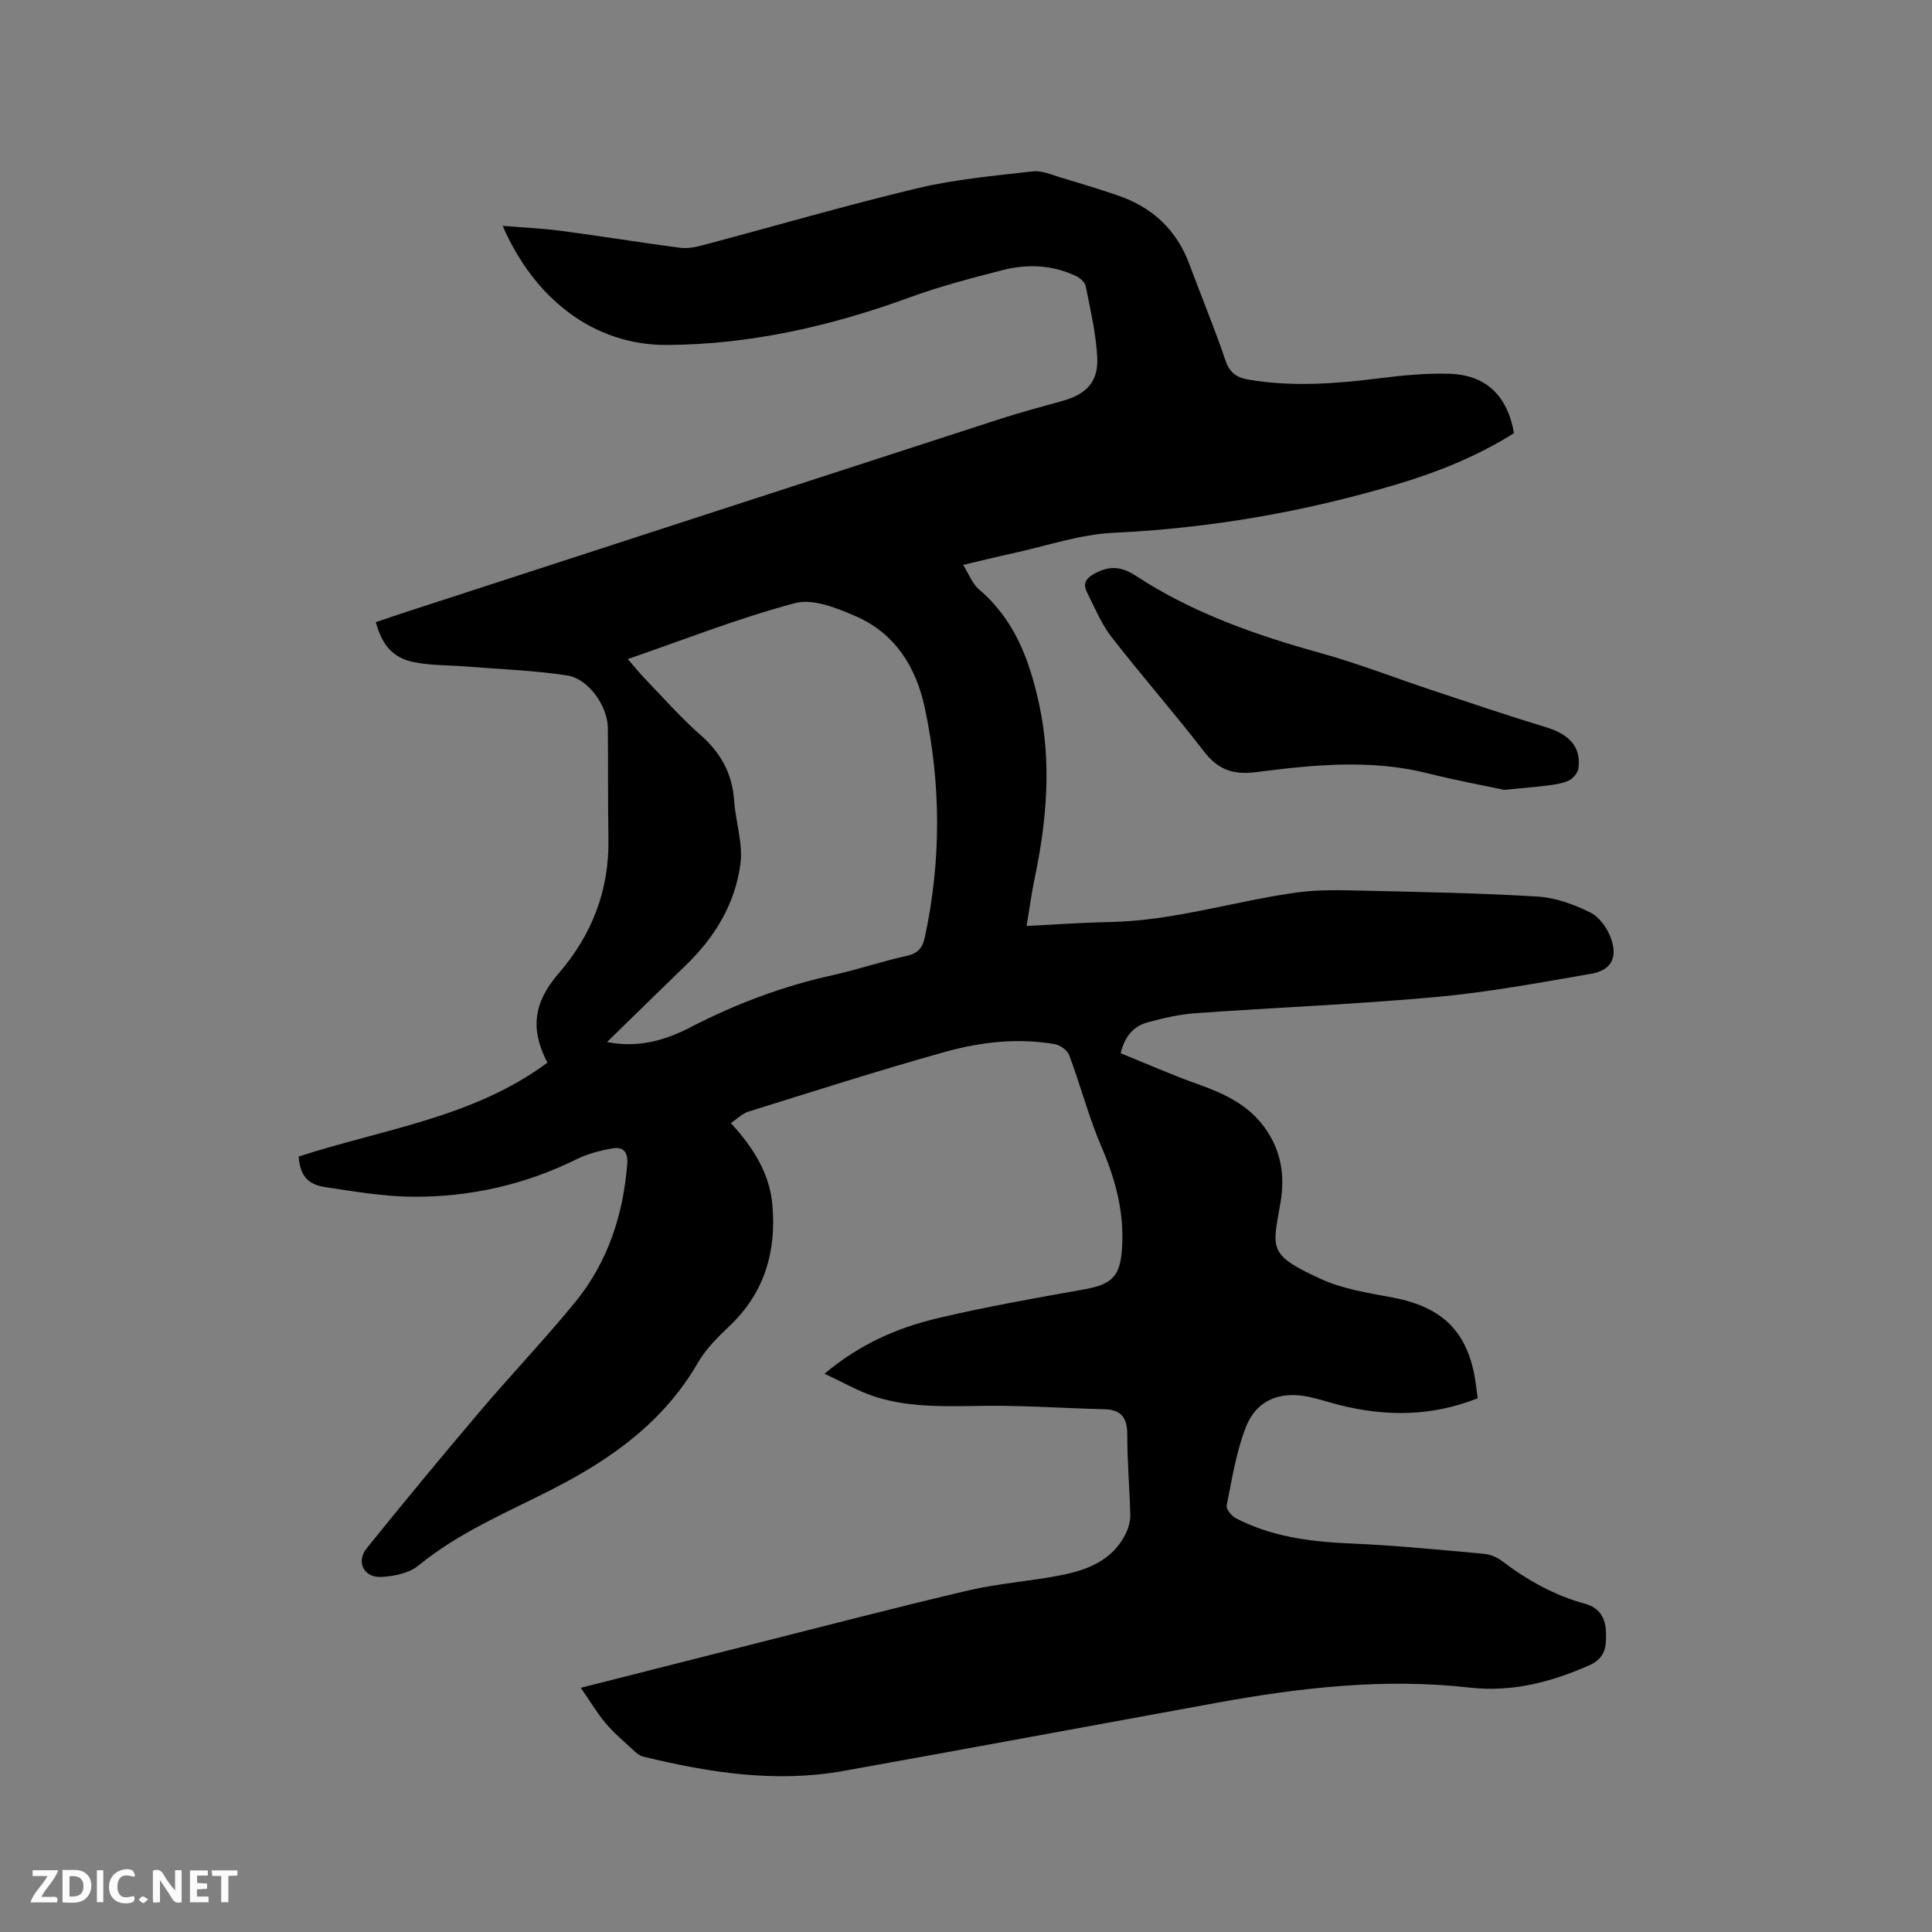 <svg enable-background="new 0 0 400 400" viewBox="0 0 400 400" xmlns="http://www.w3.org/2000/svg"><rect x="0" y="0" width="400" height="400" fill="#808080" stroke="none"/><path d="m120.25 349.44c12.71-3.23 24.2-6.15 35.69-9.05 14.89-3.75 29.74-7.64 44.69-11.14 6.27-1.46 12.77-1.87 19.09-3.13 5.49-1.09 10.66-3.1 13.36-8.62.58-1.18.96-2.59.93-3.89-.13-5.51-.63-11.02-.62-16.52.01-3.52-1.17-5.24-4.81-5.33-7.92-.18-15.85-.75-23.77-.71-7.96.05-15.95.59-23.64-1.88-3.45-1.11-6.65-2.99-10.46-4.75 7.41-6.24 15.28-9.59 23.63-11.55 9.98-2.35 20.09-4.13 30.19-5.93 5.71-1.02 7.4-2.73 7.77-8.46.49-7.39-1.3-14.18-4.21-20.94-2.66-6.18-4.36-12.76-6.72-19.08-.38-1.03-1.9-2.1-3.04-2.29-7.66-1.31-15.31-.44-22.66 1.61-13.65 3.81-27.15 8.15-40.69 12.36-1.27.39-2.32 1.48-3.66 2.38 4.68 5.13 8.02 10.43 8.59 16.9.85 9.63-1.57 18.2-8.85 25.09-2.44 2.32-4.94 4.8-6.6 7.68-7.05 12.19-17.86 19.88-30.03 26.1-9.5 4.86-19.41 8.96-27.81 15.85-1.93 1.59-5.05 2.21-7.67 2.35-3.62.19-5.29-3.12-3.03-5.93 7.71-9.57 15.54-19.03 23.49-28.4 6.45-7.6 13.34-14.82 19.65-22.53 6.77-8.28 9.97-18.06 10.81-28.69.19-2.46-.9-3.54-2.99-3.19-2.55.43-5.16 1.11-7.47 2.24-10.75 5.31-22.15 7.88-34.04 7.78-6-.05-12.02-1.09-17.99-1.98-3.79-.57-5.24-2.48-5.55-6.34 17.44-5.67 36.19-8.06 51.51-19.44-3.6-6.87-2.91-12.42 2.29-18.44 6.94-8.03 10.52-17.26 10.34-27.94-.13-7.63-.04-15.27-.12-22.9-.05-4.53-3.98-10.21-8.45-10.89-6.86-1.05-13.85-1.28-20.78-1.84-3.68-.3-7.43-.19-11.02-.93-4.32-.9-6.52-3.57-7.79-8.26 2.04-.69 4.11-1.4 6.19-2.08 41.07-13.35 82.13-26.72 123.21-40.04 4.23-1.37 8.54-2.49 12.82-3.7 4.97-1.41 7.41-3.97 7.14-9.09-.27-4.91-1.42-9.78-2.38-14.64-.16-.82-1.18-1.71-2.02-2.11-4.9-2.32-10.08-2.54-15.22-1.22-6.45 1.66-12.93 3.35-19.18 5.63-16.25 5.94-32.93 9.76-50.24 9.86-15.46.09-27.64-9.86-34.06-24.66 4.34.36 8.3.53 12.2 1.05 8.19 1.08 16.34 2.41 24.52 3.49 1.51.2 3.17-.12 4.67-.52 14.84-3.94 29.58-8.25 44.51-11.81 7.8-1.86 15.88-2.57 23.87-3.49 1.87-.22 3.92.72 5.83 1.29 3.86 1.14 7.7 2.33 11.52 3.61 7.25 2.43 12.38 7.08 15.07 14.36 2.46 6.65 5.2 13.2 7.47 19.92.9 2.66 2.47 3.57 4.94 3.97 8.99 1.49 17.93.82 26.9-.31 4.82-.61 9.72-1.08 14.56-.93 7.54.24 11.96 4.53 13.33 12.29-7.41 4.65-15.52 7.97-23.93 10.49-19.25 5.77-38.88 9.2-59.02 10.14-6.99.33-13.88 2.74-20.81 4.24-3.29.71-6.56 1.53-10.3 2.41 1.22 1.93 1.9 3.88 3.26 5.04 7.37 6.26 10.47 14.57 12.46 23.69 2.66 12.21 1.6 24.2-.92 36.23-.65 3.1-1.06 6.25-1.66 9.79 5.88-.29 11.53-.71 17.19-.81 13.25-.24 25.86-4.35 38.85-6.13 4.58-.63 9.29-.46 13.93-.36 11.97.27 23.95.49 35.89 1.22 3.68.23 7.48 1.62 10.83 3.28 1.9.94 3.6 3.3 4.32 5.4 1.42 4.09 0 6.59-4.23 7.32-10.63 1.84-21.28 3.81-32 4.79-16.56 1.51-33.19 2.17-49.78 3.35-3.35.24-6.69 1.01-9.94 1.9-2.79.76-4.68 2.72-5.58 6.39 5.31 2.15 10.5 4.45 15.83 6.35 5.48 1.95 10.6 4.25 14.1 9.2 3.33 4.7 4.12 9.88 3.15 15.44-1.67 9.61-2.64 10.69 8.35 15.74 4.62 2.12 9.91 2.91 14.98 3.87 10.33 1.95 15.61 7.23 17.08 17.6.15 1.03.27 2.06.42 3.24-9.53 3.79-19.09 3.82-28.76 1.35-2.05-.52-4.07-1.19-6.14-1.64-5.96-1.27-10.87.62-13.08 6.24-2.02 5.14-2.87 10.76-3.98 16.22-.15.75.98 2.19 1.86 2.64 7.5 3.91 15.62 4.91 23.97 5.26 9.18.39 18.35 1.31 27.51 2.14 1.29.12 2.69.74 3.73 1.53 5.2 3.95 10.79 7.07 17.12 8.8 2.98.81 4.25 2.92 4.34 5.89.09 2.94-.06 5.35-3.52 6.88-7.93 3.5-16.05 5.57-24.69 4.59-17.69-2.01-35.1 0-52.46 3.16-25.73 4.69-51.44 9.47-77.18 14.09-14.07 2.52-27.87.36-41.54-2.98-.75-.18-1.44-.82-2.04-1.37-1.94-1.8-3.99-3.52-5.68-5.53-1.78-2.11-3.2-4.52-5.14-7.33zm9.73-212.99c1.44 1.66 2.48 2.97 3.63 4.16 3.75 3.89 7.34 7.98 11.39 11.53 4.21 3.69 6.6 7.98 6.99 13.57.3 4.4 1.86 8.88 1.31 13.12-1.06 8.17-5.22 15.11-11.18 20.89-5.43 5.26-10.83 10.54-16.44 16.02 6.33 1.27 11.94-.29 17.27-3.05 9.35-4.84 19.1-8.51 29.4-10.78 5.16-1.14 10.19-2.87 15.35-4 2.37-.52 3.31-1.68 3.78-3.88 3.42-15.88 3.36-31.78-.04-47.6-1.78-8.3-6.13-15.29-14.19-18.81-3.94-1.72-8.9-3.74-12.64-2.75-11.53 3.04-22.68 7.47-34.63 11.58z" fill="#000001"/><path d="m311.39 163.53c-4.52-.97-10.13-2-15.65-3.39-11.88-3.01-23.8-1.8-35.65-.28-4.75.61-7.89-.48-10.81-4.27-6.21-8.05-12.93-15.69-19.16-23.72-2.11-2.71-3.45-6.03-5.02-9.13-.9-1.76-.49-2.89 1.51-3.98 3.16-1.72 5.6-1.48 8.63.5 11.72 7.67 24.77 12.23 38.2 15.96 7.93 2.2 15.63 5.23 23.46 7.82 7.71 2.56 15.4 5.16 23.17 7.52 4.89 1.49 7.31 4.12 6.73 8.5-.13.95-1.13 2.14-2.03 2.56-1.4.65-3.05.83-4.62 1.04-2.53.32-5.06.5-8.76.87z" fill="#000001"/><g fill="#fafbfa"><path d="m37.59 393.81c-.92.31-1.52.05-2-.78-.7-1.2-1.52-2.34-2.47-3.78v4.59c-.55.03-.95.05-1.41.07-.03-.37-.06-.64-.06-.91 0-1.91 0-3.81 0-5.7 1.13-.41 1.77-.03 2.29.91.62 1.11 1.38 2.14 2.31 3.19v-4.2h1.35v6.61z"/><path d="m12.94 393.88v-6.75c1.9.19 3.93-.54 5.37 1.29.8 1.01.78 2.88.03 3.97-1.37 1.97-3.4 1.51-5.4 1.49m1.45-1.22c2.04.12 2.92-.58 2.89-2.21-.03-1.51-.98-2.19-2.89-2z"/><path d="m11.81 393.87h-5.49c.68-2.18 2.47-3.48 3.51-5.45h-3.08v-1.21h5.29c-.71 2.13-2.44 3.48-3.47 5.51.86 0 1.63.04 2.39-.01.79-.05 1.14.21.85 1.16"/><path d="m39.33 393.86v-6.61h3.7v1.07h-2.22v1.52c.68.04 1.34.09 2.07.13v1.07c-.72.05-1.38.09-2.1.14v1.48h2.4v1.19h-3.85z"/><path d="m27.71 388.56c-1.15-.3-2.46-.61-3.1.64-.37.73-.41 1.93-.06 2.67.63 1.35 1.99.93 3.17.68.35.94-.01 1.32-.93 1.46-1.62.25-3.05-.27-3.76-1.48-.73-1.24-.6-3.03.31-4.17.88-1.11 2.71-1.7 4-1.16.32.13.44.74.65 1.12-.1.08-.19.16-.28.24"/><path d="m49.15 387.24v1.07c-.59.02-1.17.05-1.87.08v5.44h-1.48v-5.44h-1.85c-.05-.4-.08-.73-.13-1.15z"/><path d="m20.06 387.21h1.33v6.62h-1.33z"/><path d="m30.68 393.25c-.49.38-.8.79-1.05.76-.32-.05-.6-.45-.9-.7.26-.24.51-.64.8-.67.29-.04.62.3 1.15.61"/></g></svg>